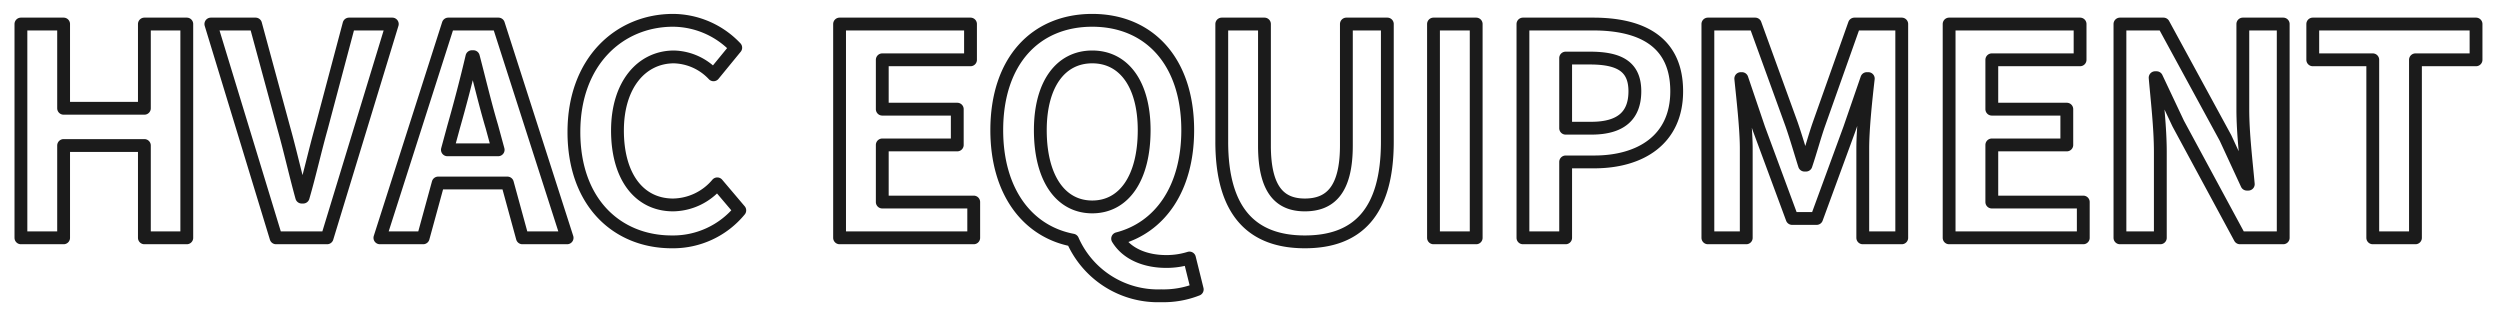 <svg xmlns="http://www.w3.org/2000/svg" width="390" height="50" viewBox="0 0 390 50">
  <defs>
    <style>
      .cls-1 {
        fill: #004986;
        fill-opacity: 0;
        stroke: #1b1b1b;
        stroke-linejoin: round;
        stroke-width: 2px;
        fill-rule: evenodd;
      }
    </style>
  </defs>
  <path id="title4.svg" class="cls-1" d="M725.264,4104.1h6.66v-14.4h12.6v14.4h6.615v-33.35h-6.615v13.14h-12.6v-13.14h-6.66v33.35Zm39.8,0h7.964l10.17-33.35h-6.75l-4.32,16.25c-1.035,3.69-1.755,7.02-2.835,10.75h-0.225c-1.034-3.73-1.754-7.06-2.789-10.75l-4.41-16.25h-6.975Zm27.72-17.37c0.99-3.47,1.98-7.25,2.835-10.89h0.224c0.945,3.6,1.845,7.42,2.88,10.89l0.99,3.64h-7.919Zm-11.52,17.37h6.75l2.34-8.55h10.8l2.34,8.55h6.975l-10.71-33.35h-7.829Zm45.521,0.63a13.466,13.466,0,0,0,10.62-4.91l-3.51-4.14a9.172,9.172,0,0,1-6.885,3.29c-5.264,0-8.684-4.37-8.684-11.61,0-7.16,3.78-11.48,8.819-11.48a8.773,8.773,0,0,1,6.165,2.79l3.465-4.23a13.58,13.58,0,0,0-9.765-4.27c-8.414,0-15.479,6.43-15.479,17.41C811.529,4098.7,818.369,4104.73,826.783,4104.73Zm26.191-.63H873.9v-5.58H859.634v-8.91h11.7v-5.58h-11.7v-7.7H873.4v-5.58H852.974v33.35Zm39.415-4.82c-4.95,0-8.1-4.5-8.1-11.97,0-7.15,3.15-11.43,8.1-11.43s8.1,4.28,8.1,11.43C900.489,4094.78,897.339,4099.28,892.389,4099.28Zm10.754,13.86a14.312,14.312,0,0,0,5.625-.99l-1.215-4.9a11.91,11.91,0,0,1-3.645.54c-3.014,0-6.029-1.04-7.559-3.56,6.614-1.71,10.934-7.83,10.934-16.92,0-10.8-6.074-17.14-14.894-17.14s-14.895,6.3-14.895,17.14c0,9.5,4.725,15.8,11.835,17.15A14.539,14.539,0,0,0,903.143,4113.14Zm22.411-8.41c8.145,0,12.869-4.55,12.869-15.62v-18.36h-6.389v18.95c0,6.93-2.52,9.27-6.48,9.27-3.87,0-6.3-2.34-6.3-9.27v-18.95h-6.66v18.36C912.594,4100.18,917.454,4104.73,925.554,4104.73Zm20.07-.63h6.66v-33.35h-6.66v33.35Zm13.955,0h6.66v-11.84h4.454c7.155,0,12.87-3.42,12.87-11.02,0-7.88-5.67-10.49-13.05-10.49H959.579v33.35Zm6.66-17.1v-10.94h3.779c4.59,0,7.02,1.31,7.02,5.18,0,3.82-2.205,5.76-6.795,5.76h-4Zm22.189,17.1h5.985v-13.91c0-3.15-.54-7.78-0.855-10.93h0.18l2.655,7.83,5.177,13.99h3.82l5.13-13.99,2.7-7.83h0.23c-0.36,3.15-.86,7.78-0.86,10.93v13.91h6.08v-33.35h-7.38l-5.54,15.62c-0.72,2.07-1.3,4.27-2.02,6.39h-0.23c-0.67-2.12-1.3-4.32-2.02-6.39l-5.672-15.62h-7.38v33.35Zm37.632,0h20.93v-5.58h-14.27v-8.91h11.7v-5.58h-11.7v-7.7h13.77v-5.58h-20.43v33.35Zm26.65,0h6.3v-13.37c0-3.82-.5-8.01-0.81-11.61h0.22l3.38,7.16,9.63,17.82h6.75v-33.35h-6.3v13.32c0,3.78.54,8.19,0.85,11.66h-0.22l-3.33-7.2-9.68-17.78h-6.79v33.35Zm39.44,0h6.66v-27.77h9.45v-5.58h-25.47v5.58h9.36v27.77Z" transform="translate(-722 -4067)"/>
</svg>
